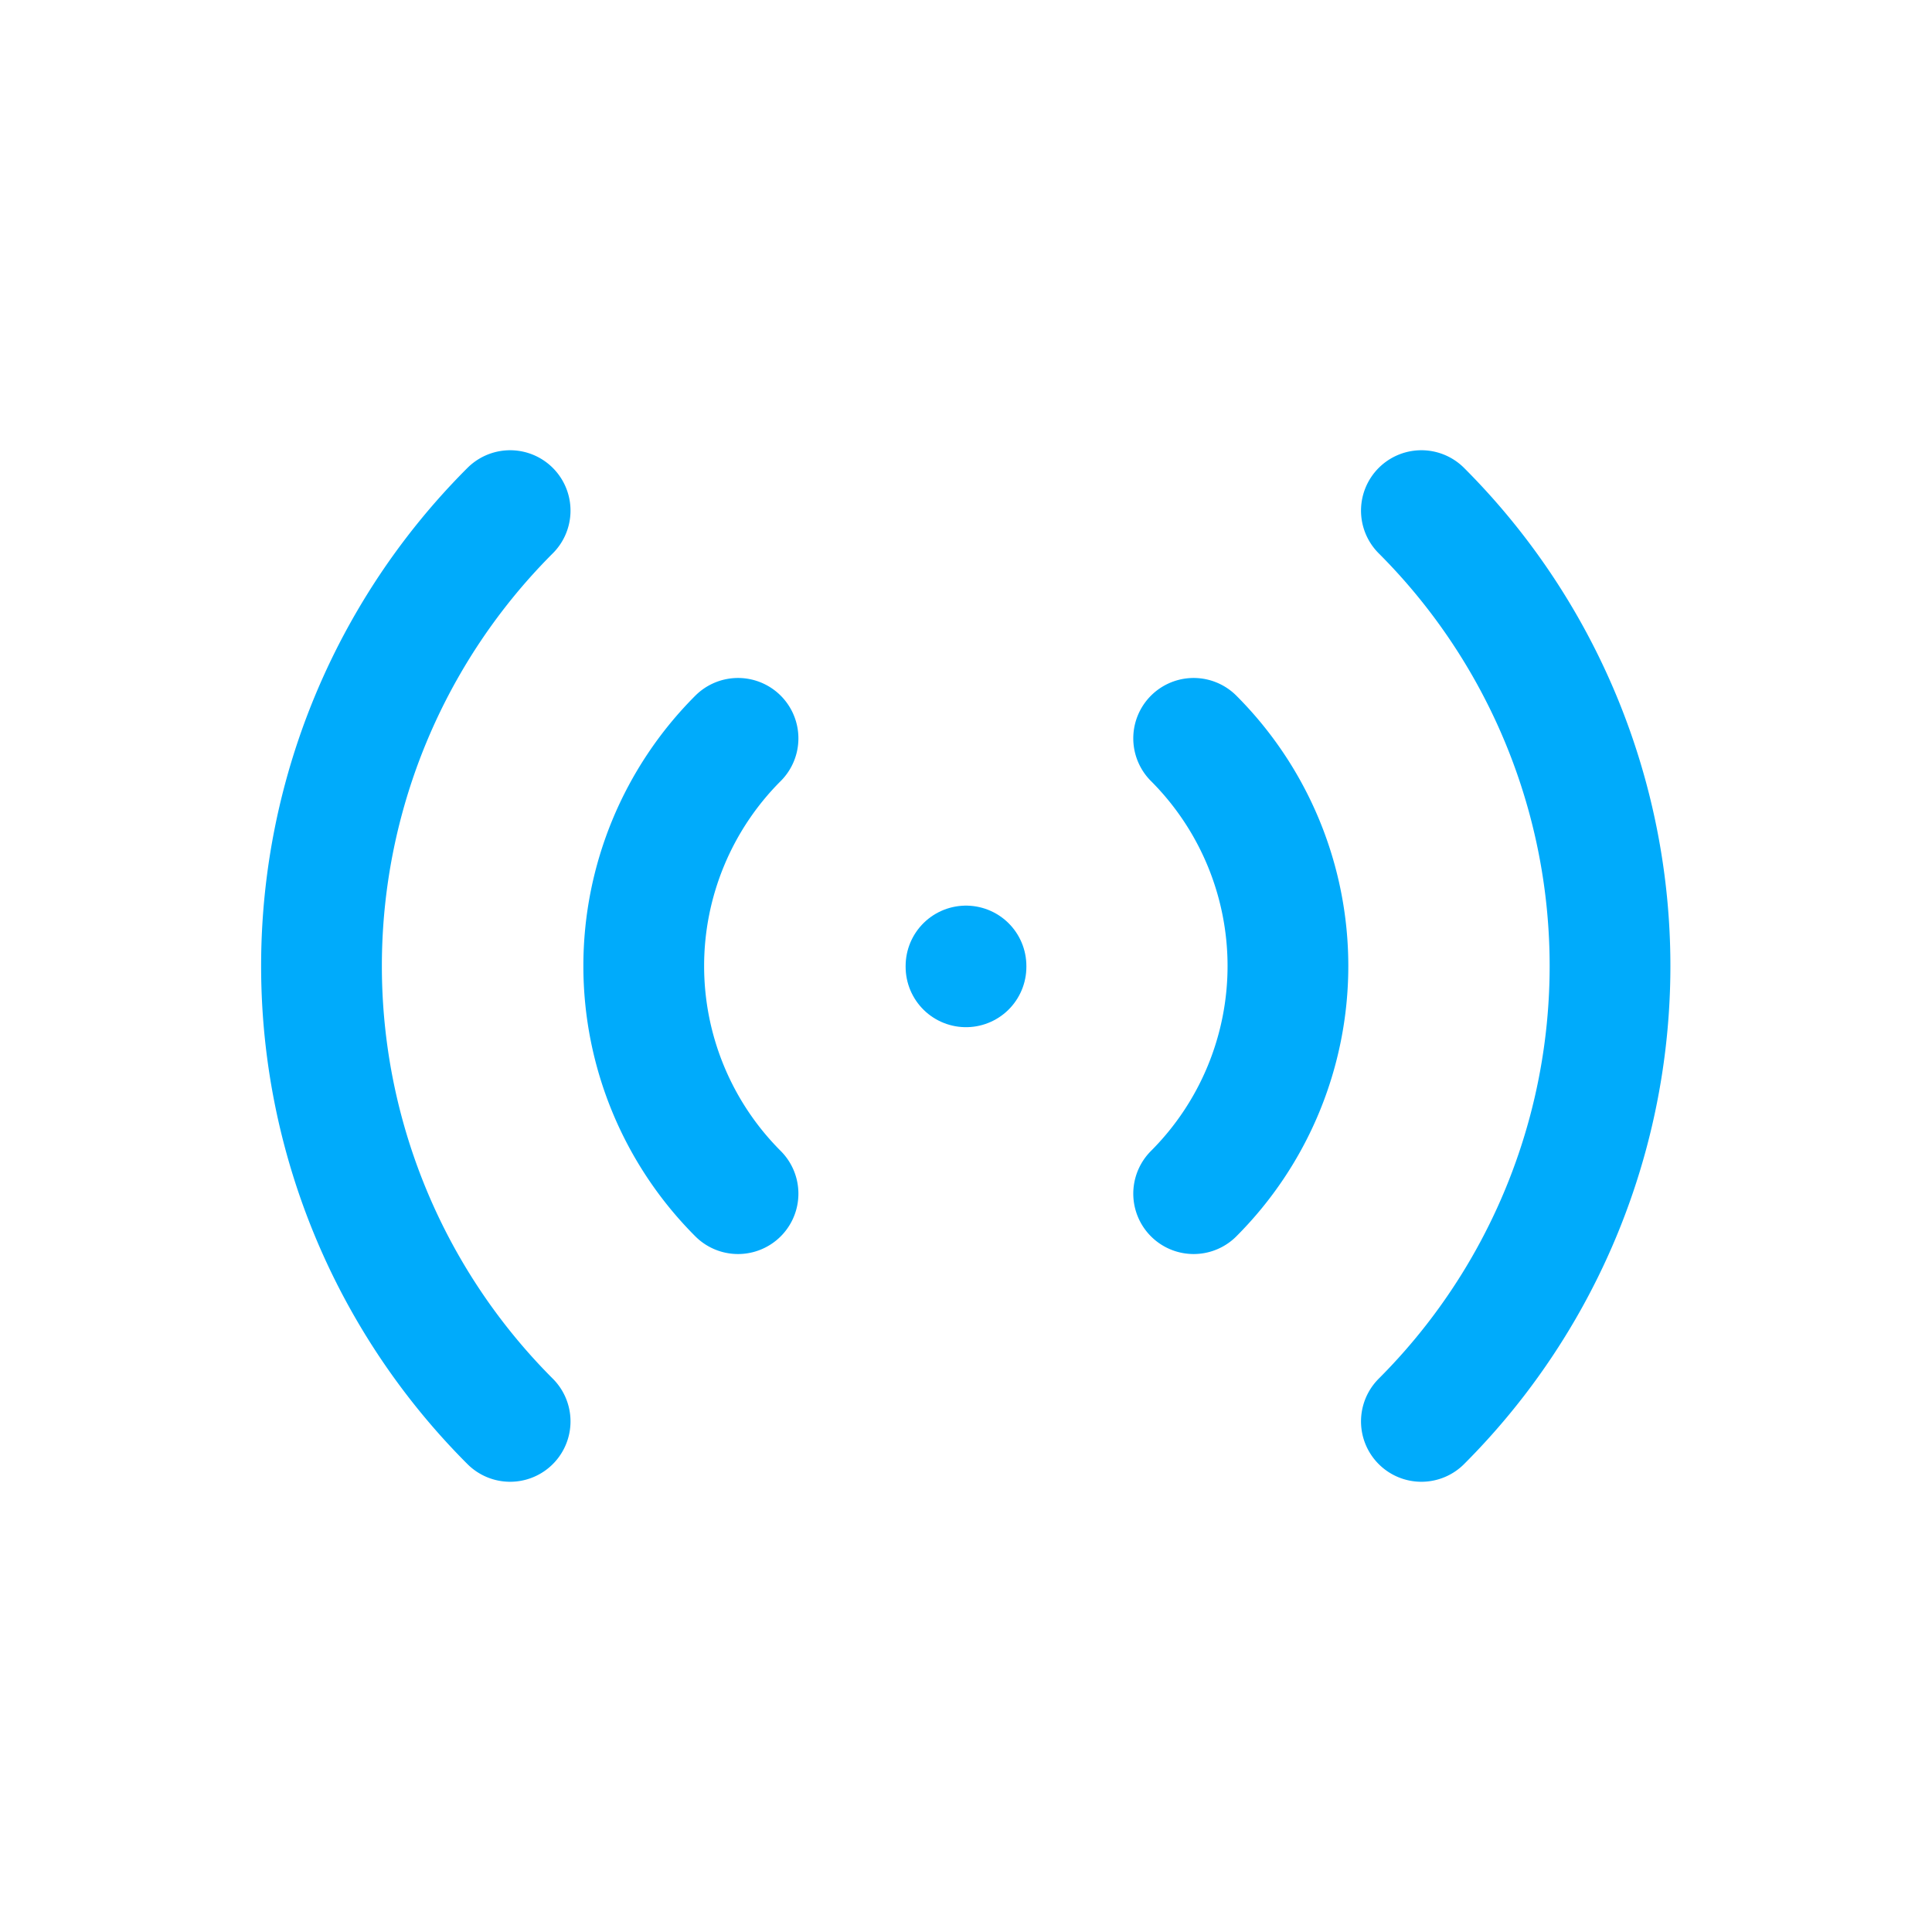 <?xml version="1.0" encoding="UTF-8"?>
<svg xmlns="http://www.w3.org/2000/svg" class="icon icon-tabler icon-tabler-access-point" width="88" height="88" viewBox="0 0 24 24" stroke-width="1.5" stroke="#00abfb" fill="none" stroke-linecap="round" stroke-linejoin="round">
  <path stroke="none" d="M0 0h24v24H0z" fill="none"></path>
  <path d="M12 12l0 .01"></path>
  <path d="M14.828 9.172a4 4 0 0 1 0 5.656"></path>
  <path d="M17.657 6.343a8 8 0 0 1 0 11.314"></path>
  <path d="M9.168 14.828a4 4 0 0 1 0 -5.656"></path>
  <path d="M6.337 17.657a8 8 0 0 1 0 -11.314"></path>
</svg>

